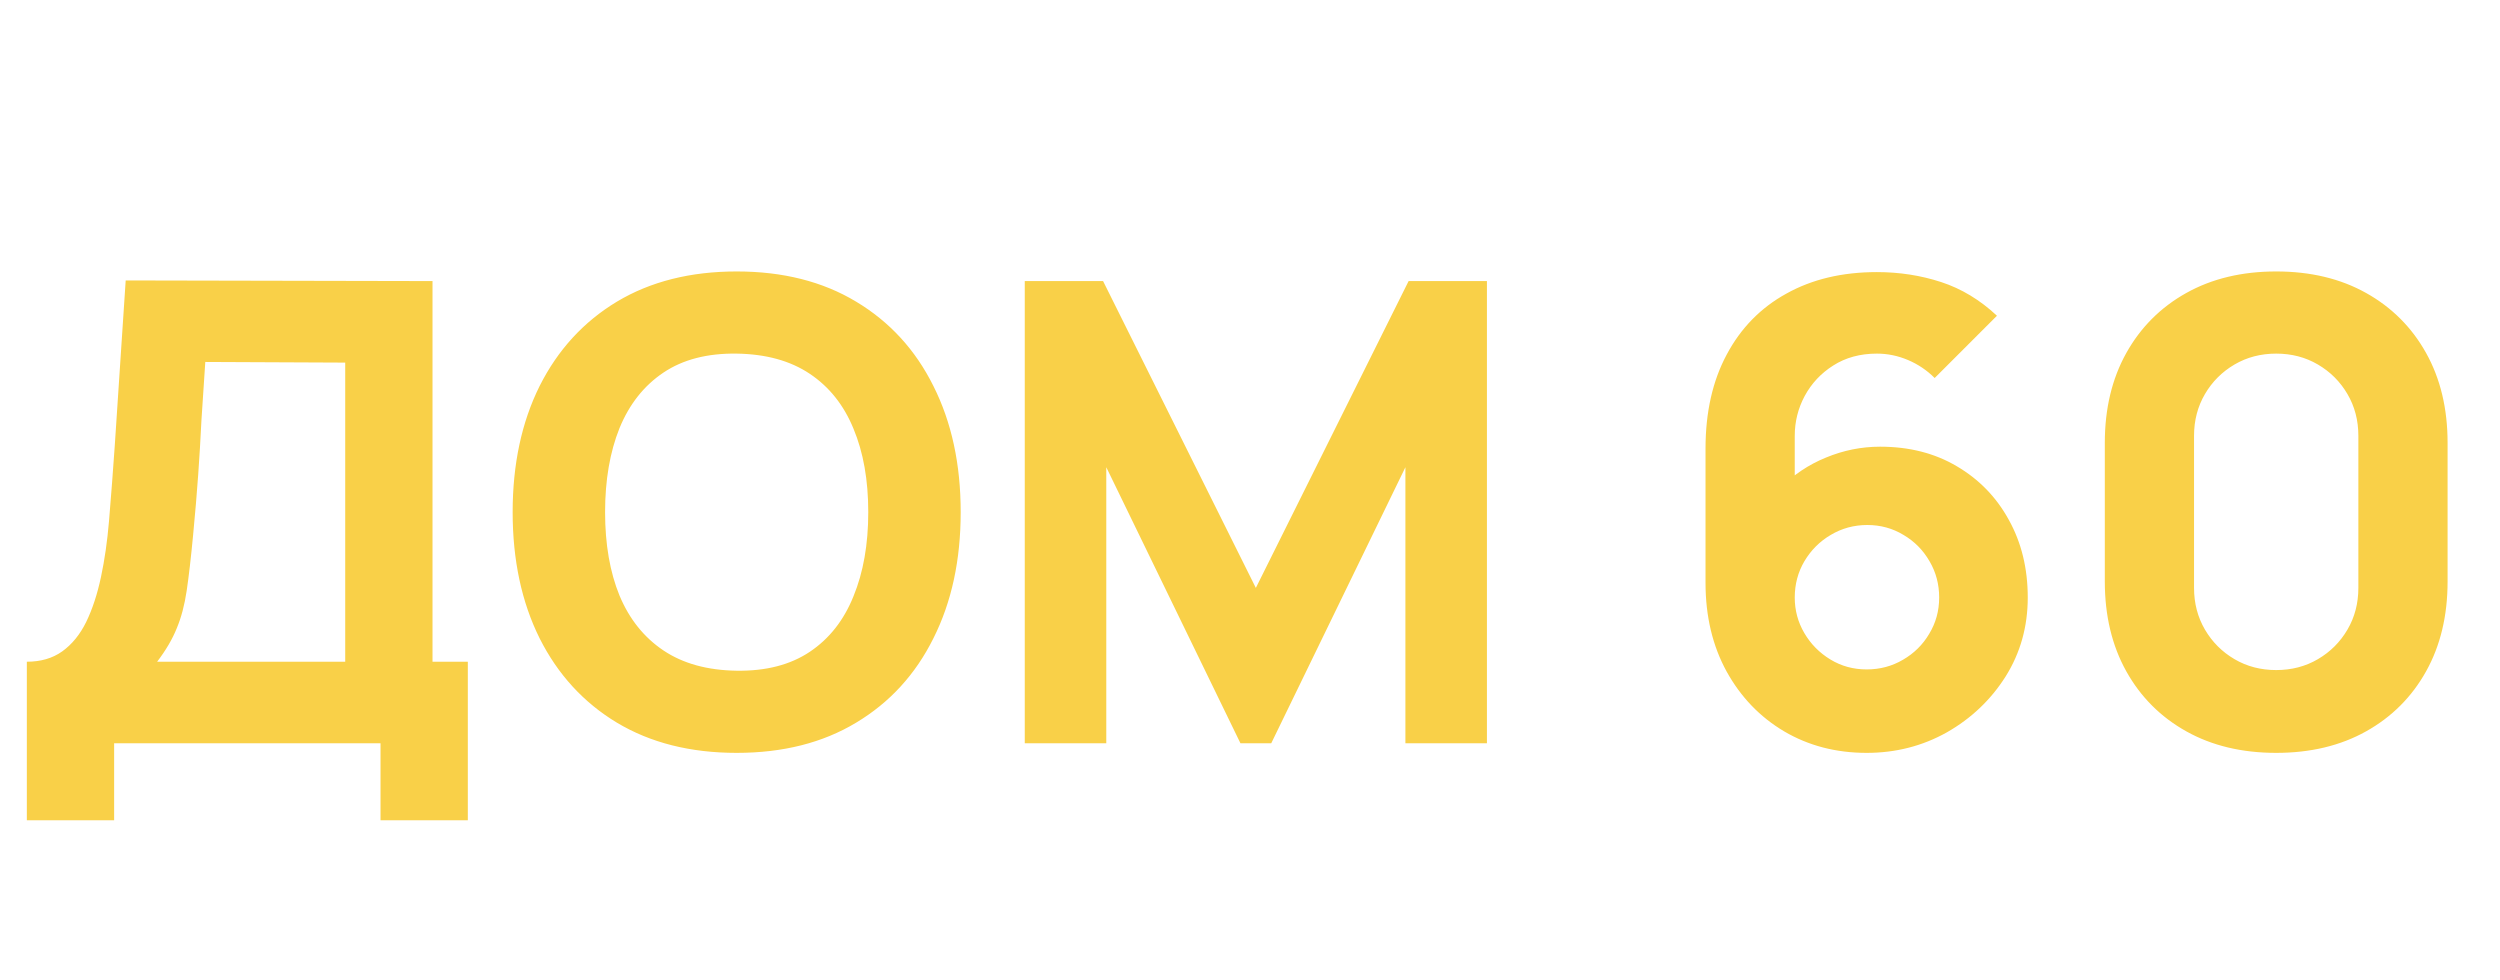<?xml version="1.0" encoding="UTF-8"?> <svg xmlns="http://www.w3.org/2000/svg" width="148" height="58" viewBox="0 0 148 58" fill="none"> <path d="M1.589 48.56V39.174C2.413 39.174 3.109 38.971 3.679 38.566C4.262 38.148 4.737 37.565 5.104 36.818C5.472 36.058 5.763 35.171 5.978 34.158C6.194 33.145 6.352 32.043 6.453 30.852C6.58 29.332 6.694 27.837 6.795 26.368C6.897 24.886 6.998 23.353 7.099 21.77C7.201 20.174 7.315 18.451 7.441 16.602L25.605 16.64V39.174H27.695V48.56H22.527V44H6.757V48.56H1.589ZM9.303 39.174H20.437V21.466L12.153 21.428C12.065 22.682 11.989 23.835 11.925 24.886C11.875 25.937 11.811 27.001 11.735 28.078C11.659 29.155 11.558 30.358 11.431 31.688C11.305 33.018 11.178 34.114 11.051 34.975C10.925 35.824 10.728 36.565 10.462 37.198C10.209 37.831 9.823 38.49 9.303 39.174ZM43.611 44.57C40.875 44.57 38.513 43.975 36.524 42.784C34.548 41.593 33.022 39.928 31.945 37.787C30.881 35.646 30.349 33.157 30.349 30.32C30.349 27.483 30.881 24.994 31.945 22.853C33.022 20.712 34.548 19.047 36.524 17.856C38.513 16.665 40.875 16.07 43.611 16.07C46.347 16.07 48.703 16.665 50.679 17.856C52.668 19.047 54.194 20.712 55.258 22.853C56.335 24.994 56.873 27.483 56.873 30.32C56.873 33.157 56.335 35.646 55.258 37.787C54.194 39.928 52.668 41.593 50.679 42.784C48.703 43.975 46.347 44.57 43.611 44.57ZM43.611 39.706C45.346 39.731 46.79 39.358 47.943 38.585C49.096 37.812 49.957 36.717 50.527 35.298C51.11 33.879 51.401 32.22 51.401 30.32C51.401 28.42 51.11 26.773 50.527 25.38C49.957 23.987 49.096 22.904 47.943 22.131C46.79 21.358 45.346 20.959 43.611 20.934C41.876 20.909 40.432 21.282 39.279 22.055C38.126 22.828 37.259 23.923 36.676 25.342C36.106 26.761 35.821 28.42 35.821 30.32C35.821 32.22 36.106 33.867 36.676 35.26C37.259 36.653 38.126 37.736 39.279 38.509C40.432 39.282 41.876 39.681 43.611 39.706ZM60.666 44V16.64H65.302L74.346 34.804L83.39 16.64H88.026V44H83.2V27.66L75.258 44H73.434L65.492 27.66V44H60.666ZM110.505 44.57C108.693 44.57 107.066 44.146 105.622 43.297C104.19 42.448 103.057 41.27 102.221 39.763C101.385 38.243 100.967 36.489 100.967 34.5V26.558C100.967 24.405 101.385 22.549 102.221 20.991C103.057 19.42 104.235 18.217 105.755 17.381C107.275 16.532 109.061 16.108 111.113 16.108C112.443 16.108 113.709 16.304 114.913 16.697C116.116 17.09 117.218 17.755 118.219 18.692L114.533 22.378C114.077 21.922 113.551 21.567 112.956 21.314C112.36 21.061 111.746 20.934 111.113 20.934C110.125 20.934 109.263 21.168 108.529 21.637C107.807 22.093 107.243 22.695 106.838 23.442C106.445 24.177 106.249 24.962 106.249 25.798V29.864L105.375 28.914C106.16 28.116 107.066 27.508 108.092 27.09C109.13 26.659 110.201 26.444 111.303 26.444C113.025 26.444 114.539 26.83 115.844 27.603C117.161 28.376 118.187 29.433 118.922 30.776C119.669 32.119 120.043 33.651 120.043 35.374C120.043 37.097 119.606 38.655 118.732 40.048C117.858 41.429 116.699 42.531 115.255 43.354C113.811 44.165 112.227 44.57 110.505 44.57ZM110.505 39.63C111.29 39.63 112.006 39.44 112.652 39.06C113.31 38.68 113.83 38.167 114.21 37.521C114.602 36.875 114.799 36.159 114.799 35.374C114.799 34.589 114.609 33.873 114.229 33.227C113.849 32.568 113.336 32.049 112.69 31.669C112.044 31.276 111.328 31.08 110.543 31.08C109.757 31.08 109.035 31.276 108.377 31.669C107.731 32.049 107.211 32.568 106.819 33.227C106.439 33.873 106.249 34.589 106.249 35.374C106.249 36.134 106.439 36.837 106.819 37.483C107.199 38.129 107.712 38.648 108.358 39.041C109.004 39.434 109.719 39.63 110.505 39.63ZM134.751 44.57C132.725 44.57 130.951 44.146 129.431 43.297C127.911 42.448 126.727 41.264 125.878 39.744C125.03 38.224 124.605 36.451 124.605 34.424V26.216C124.605 24.189 125.03 22.416 125.878 20.896C126.727 19.376 127.911 18.192 129.431 17.343C130.951 16.494 132.725 16.07 134.751 16.07C136.778 16.07 138.551 16.494 140.071 17.343C141.591 18.192 142.776 19.376 143.624 20.896C144.473 22.416 144.897 24.189 144.897 26.216V34.424C144.897 36.451 144.473 38.224 143.624 39.744C142.776 41.264 141.591 42.448 140.071 43.297C138.551 44.146 136.778 44.57 134.751 44.57ZM134.751 39.668C135.663 39.668 136.487 39.453 137.221 39.022C137.956 38.591 138.539 38.009 138.969 37.274C139.4 36.539 139.615 35.716 139.615 34.804V25.798C139.615 24.886 139.4 24.063 138.969 23.328C138.539 22.593 137.956 22.011 137.221 21.58C136.487 21.149 135.663 20.934 134.751 20.934C133.839 20.934 133.016 21.149 132.281 21.58C131.547 22.011 130.964 22.593 130.533 23.328C130.103 24.063 129.887 24.886 129.887 25.798V34.804C129.887 35.716 130.103 36.539 130.533 37.274C130.964 38.009 131.547 38.591 132.281 39.022C133.016 39.453 133.839 39.668 134.751 39.668Z" fill="#F9D048"></path> </svg> 